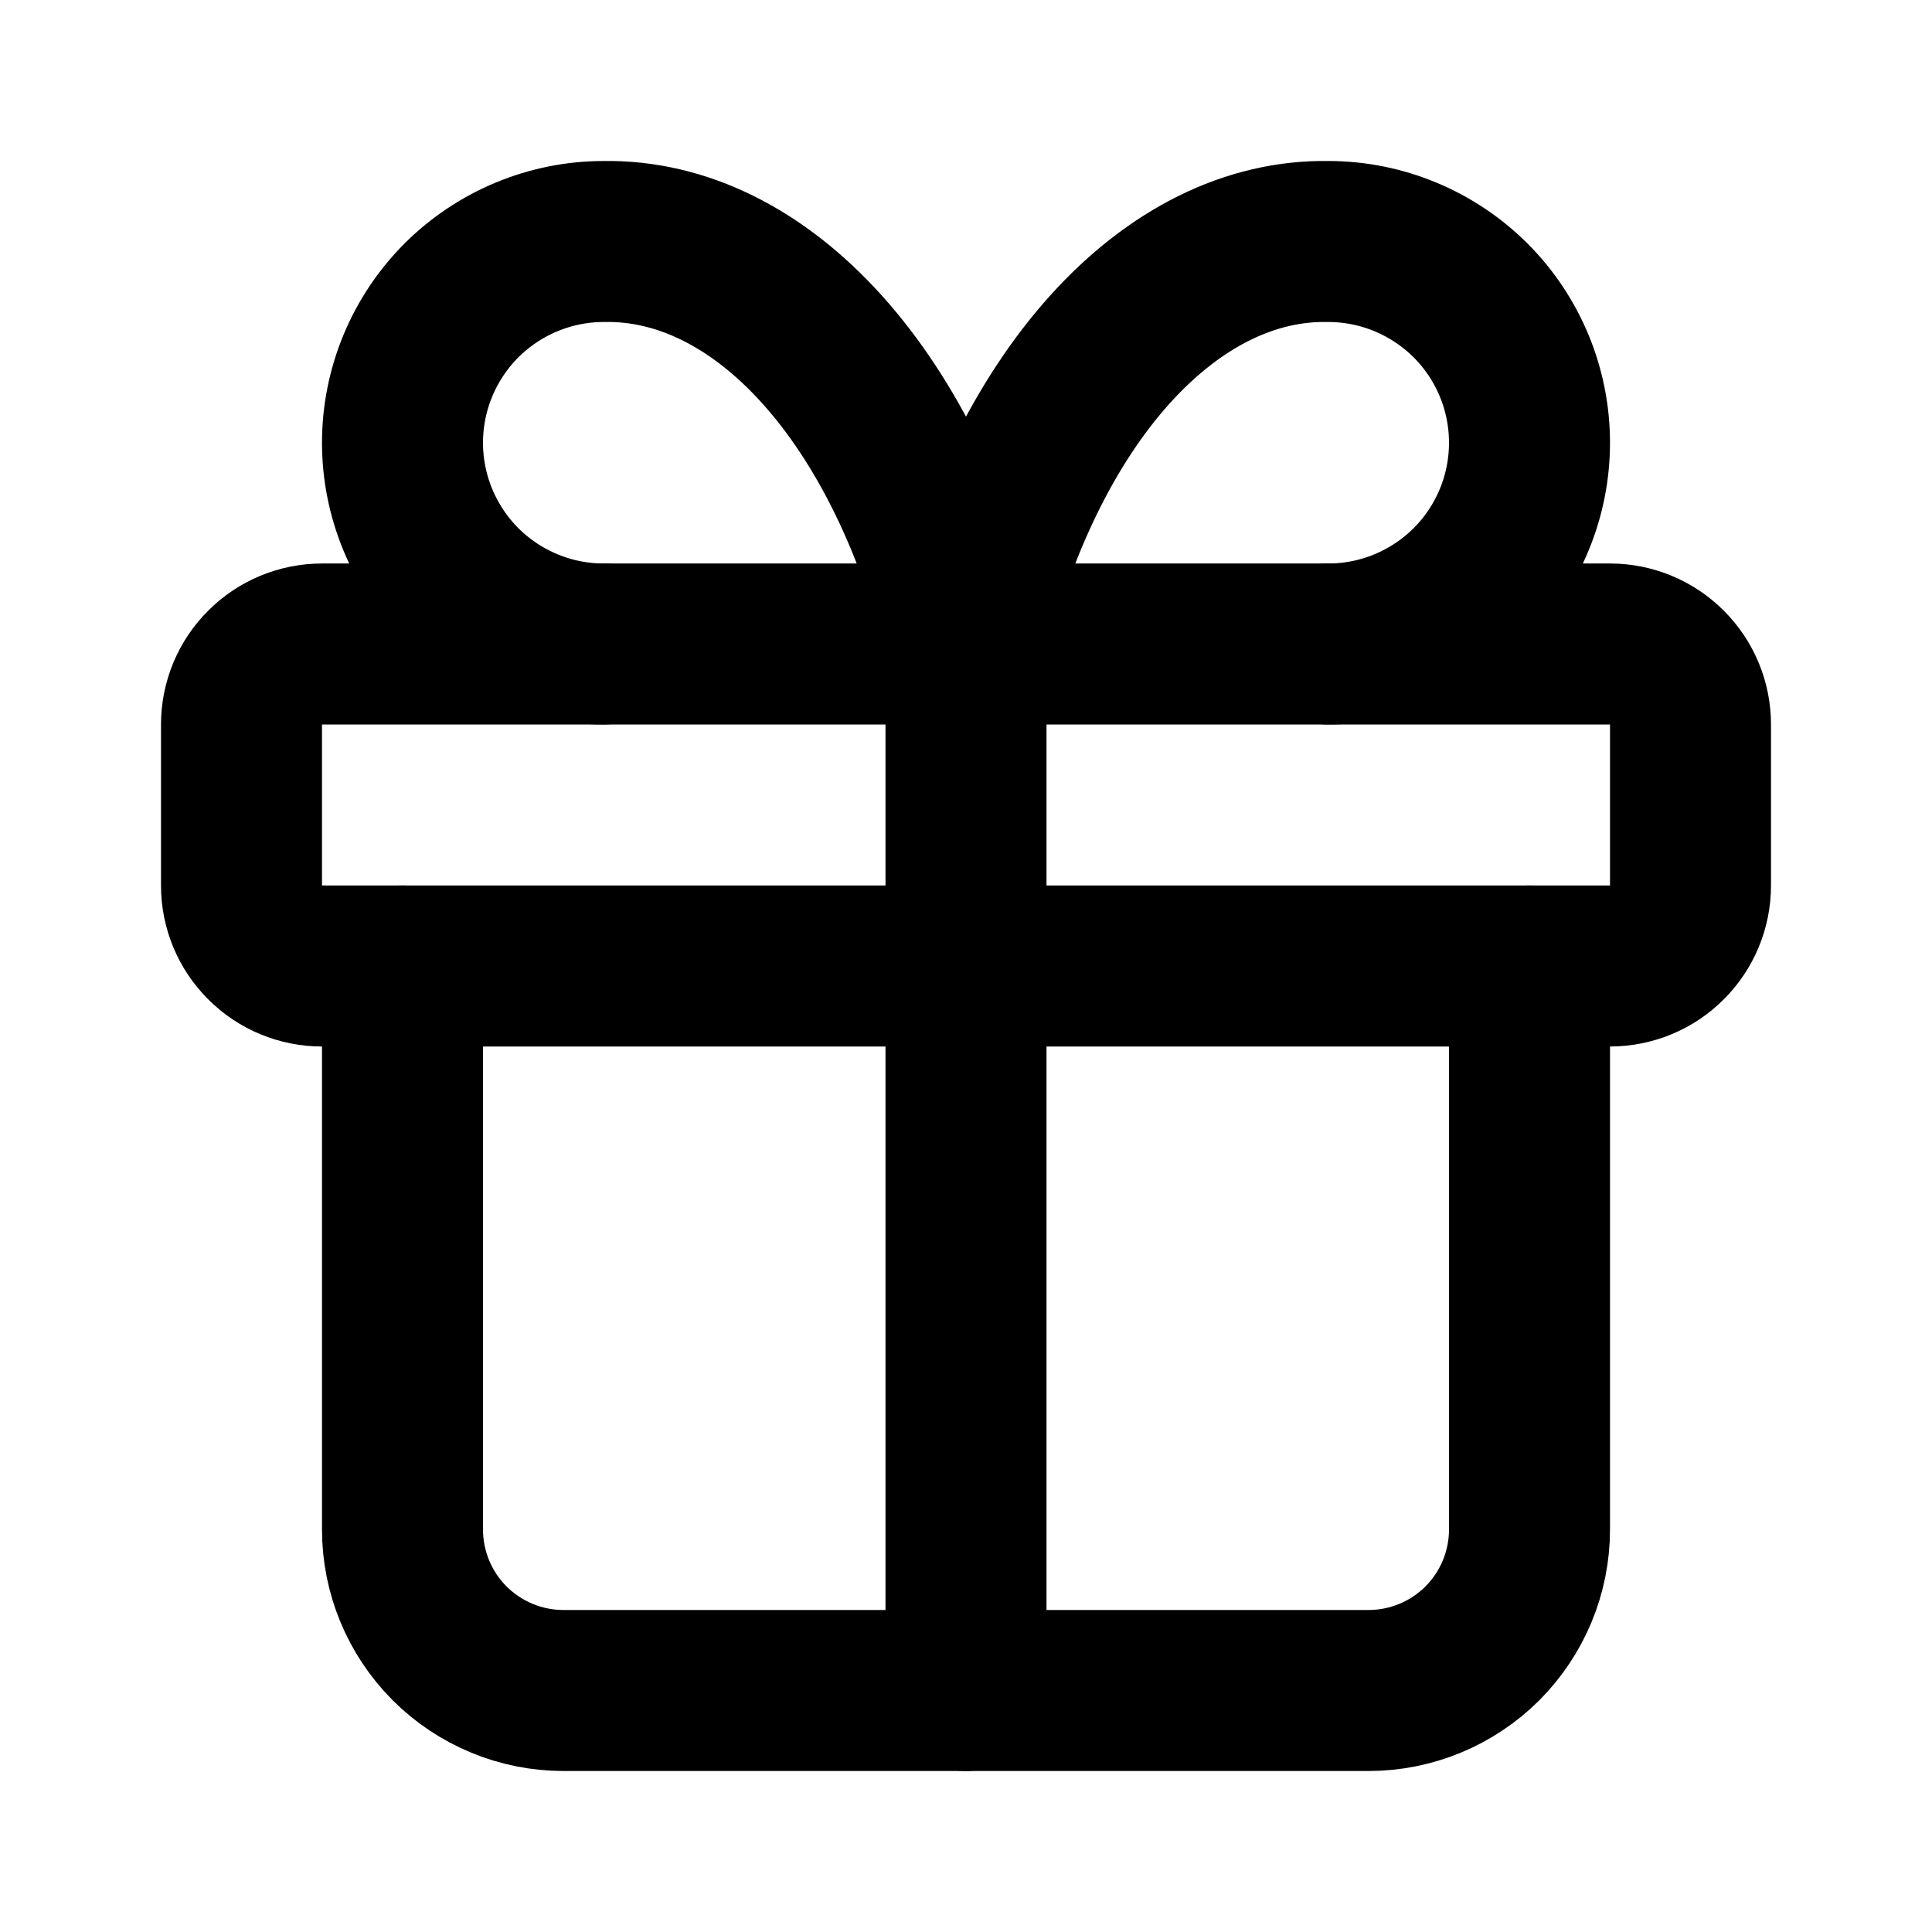 <svg width="18" height="18" viewBox="0 0 18 18" fill="none" xmlns="http://www.w3.org/2000/svg">
<g clip-path="url(#clip0_783_2717)">
<path d="M2.25 6.75C2.25 6.551 2.329 6.36 2.47 6.22C2.61 6.079 2.801 6 3 6H15C15.199 6 15.39 6.079 15.53 6.22C15.671 6.36 15.75 6.551 15.75 6.75V8.25C15.75 8.449 15.671 8.64 15.53 8.78C15.39 8.921 15.199 9 15 9H3C2.801 9 2.61 8.921 2.47 8.78C2.329 8.64 2.25 8.449 2.25 8.25V6.75Z" stroke="black" stroke-width="1.5" stroke-linecap="round" stroke-linejoin="round"/>
<path d="M9 6V15.75" stroke="black" stroke-width="1.5" stroke-linecap="round" stroke-linejoin="round"/>
<path d="M14.25 9V14.25C14.25 14.648 14.092 15.029 13.811 15.311C13.529 15.592 13.148 15.75 12.75 15.75H5.25C4.852 15.75 4.471 15.592 4.189 15.311C3.908 15.029 3.75 14.648 3.75 14.25V9" stroke="black" stroke-width="1.5" stroke-linecap="round" stroke-linejoin="round"/>
<path d="M5.625 6C5.128 6 4.651 5.802 4.299 5.451C3.948 5.099 3.75 4.622 3.75 4.125C3.75 3.628 3.948 3.151 4.299 2.799C4.651 2.448 5.128 2.25 5.625 2.25C6.349 2.237 7.058 2.588 7.66 3.257C8.262 3.926 8.729 4.882 9 6C9.271 4.882 9.738 3.926 10.34 3.257C10.943 2.588 11.652 2.237 12.375 2.25C12.872 2.25 13.349 2.448 13.701 2.799C14.053 3.151 14.25 3.628 14.25 4.125C14.25 4.622 14.053 5.099 13.701 5.451C13.349 5.802 12.872 6 12.375 6" stroke="black" stroke-width="1.5" stroke-linecap="round" stroke-linejoin="round"/>
</g>
<defs>
<clipPath id="clip0_783_2717">
<rect width="18" height="18" fill="white"/>
</clipPath>
</defs>
</svg>
